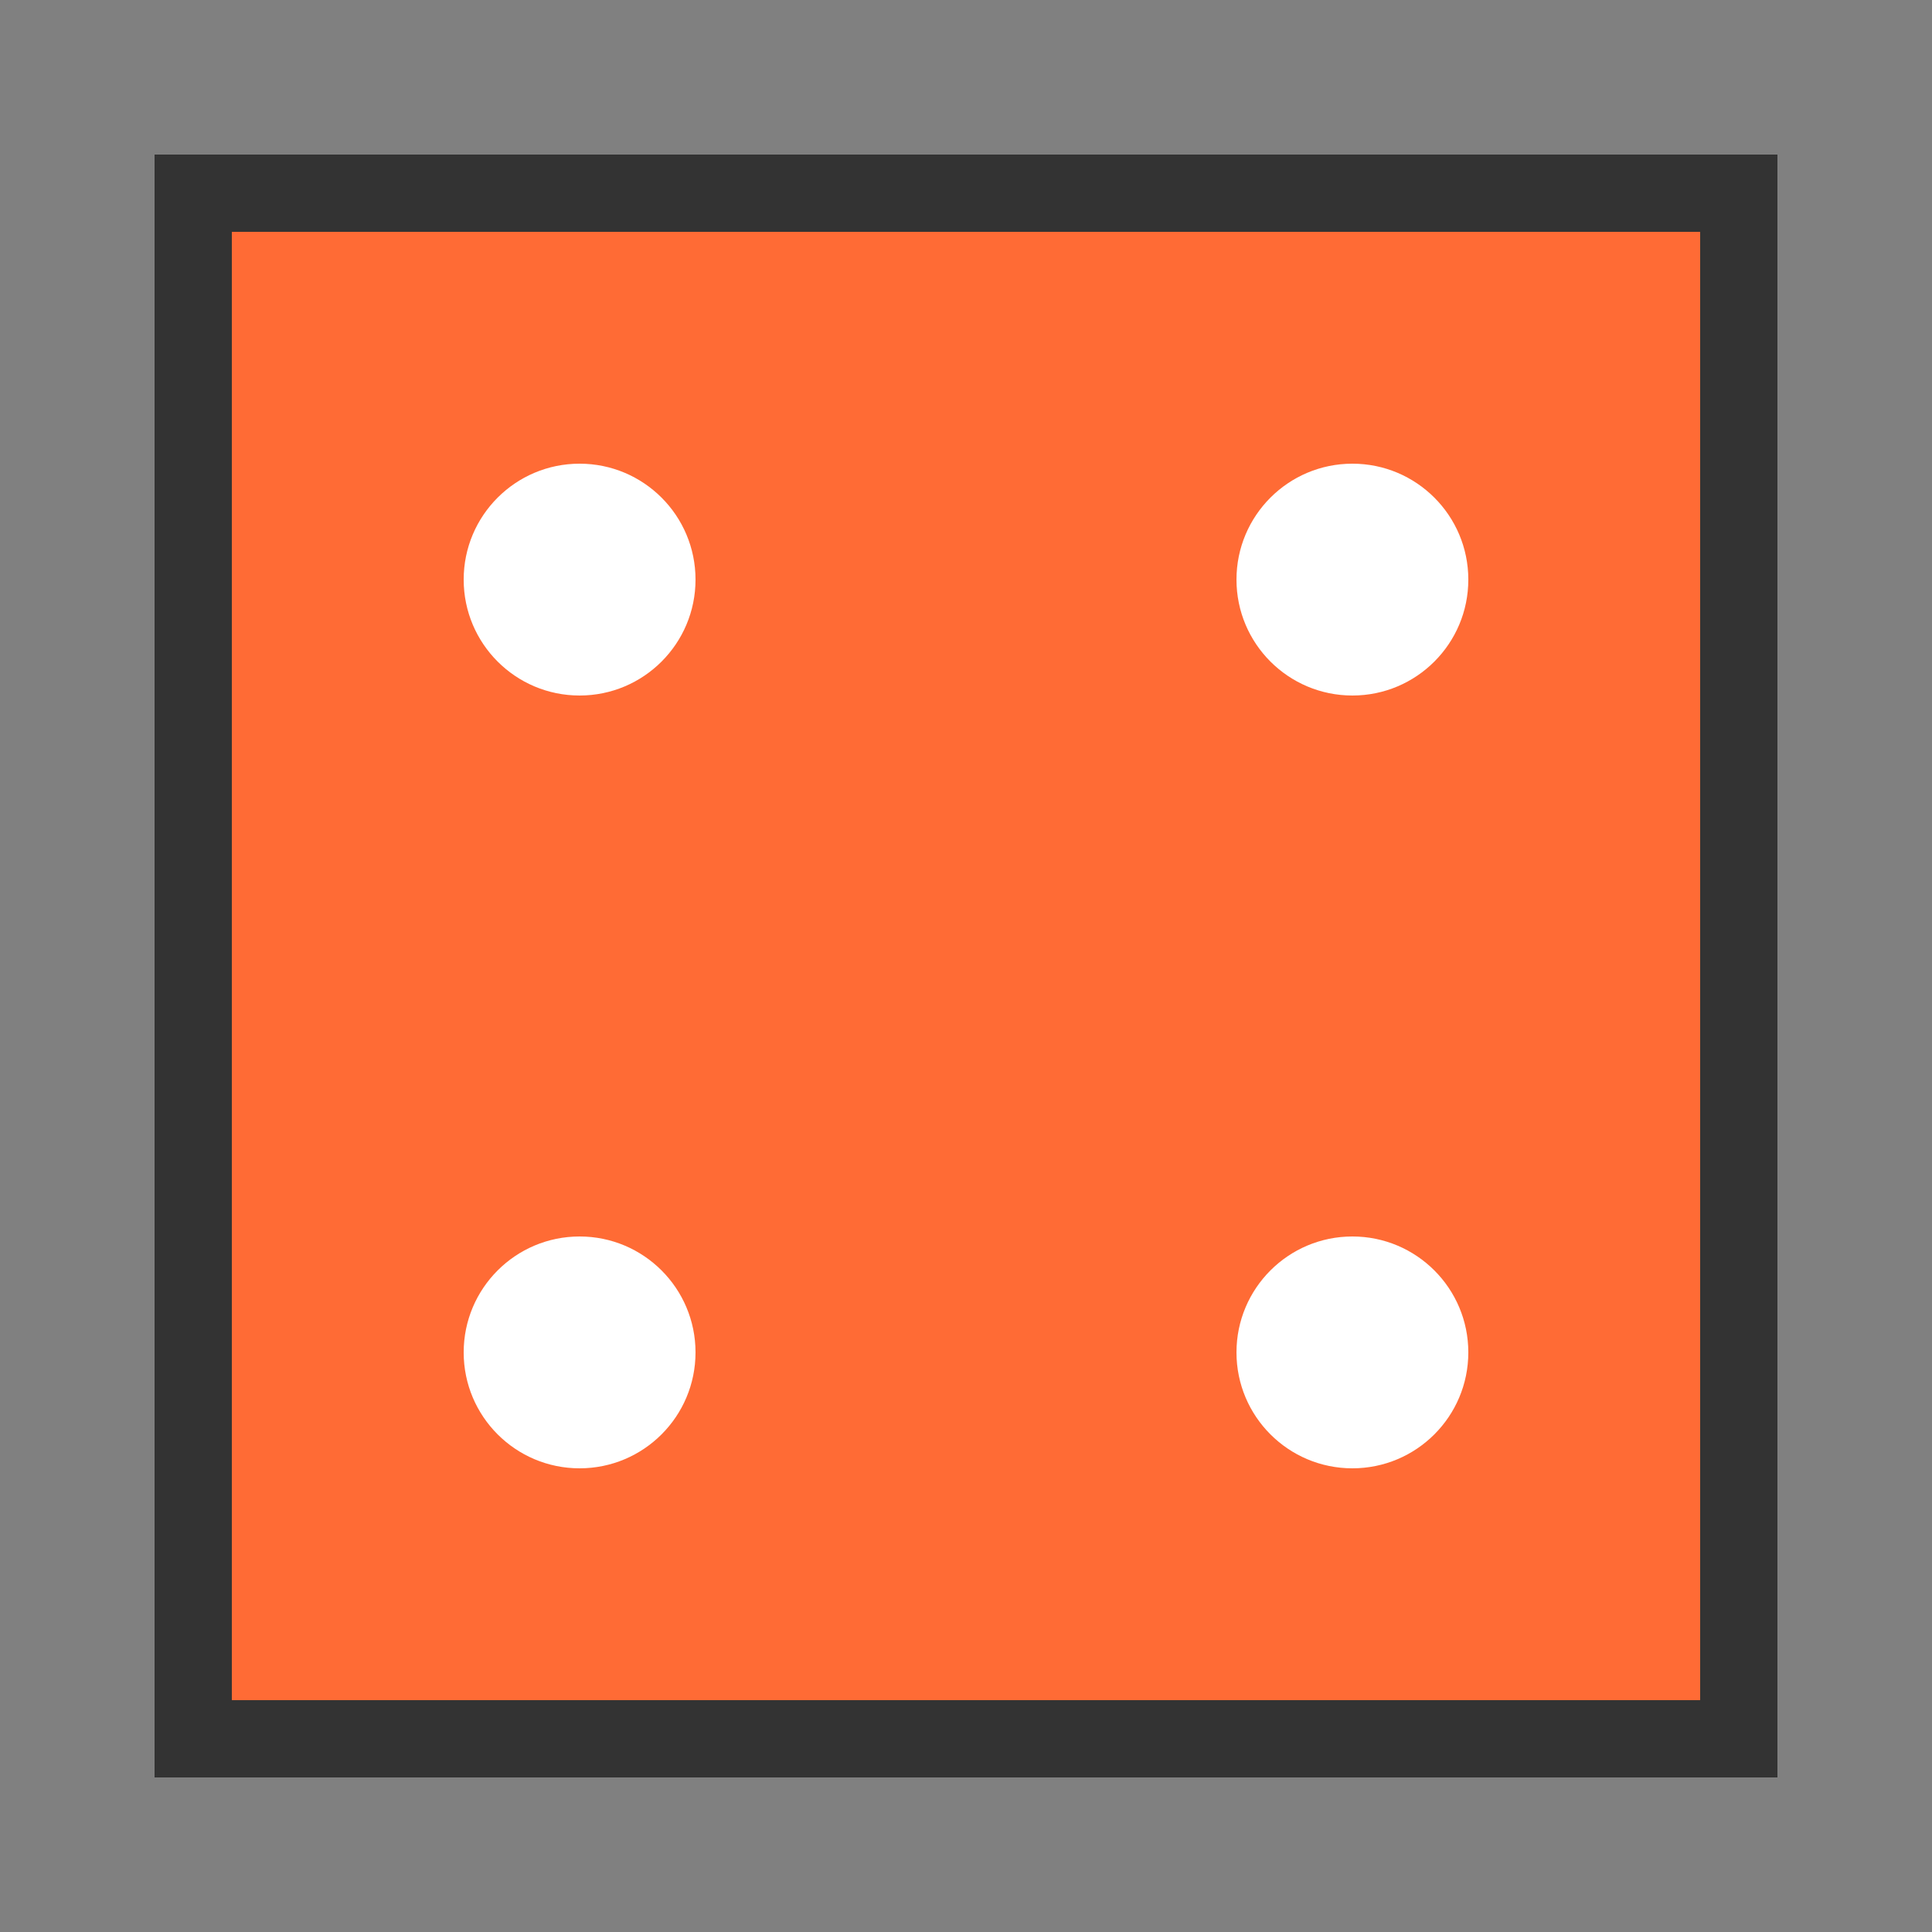 <?xml version="1.0" encoding="UTF-8"?>
<svg width="50" height="50" viewBox="0 0 50 50" xmlns="http://www.w3.org/2000/svg">
  <rect x="0" y="0" width="50" height="50" fill="#808080" stroke="none"/>
  <rect x="5" y="5" width="40" height="40" fill="#ff6b35" stroke="#333" stroke-width="2"/>
  <circle cx="15" cy="15" r="3" fill="white"/>
  <circle cx="35" cy="15" r="3" fill="white"/>
  <circle cx="15" cy="35" r="3" fill="white"/>
  <circle cx="35" cy="35" r="3" fill="white"/>
</svg>